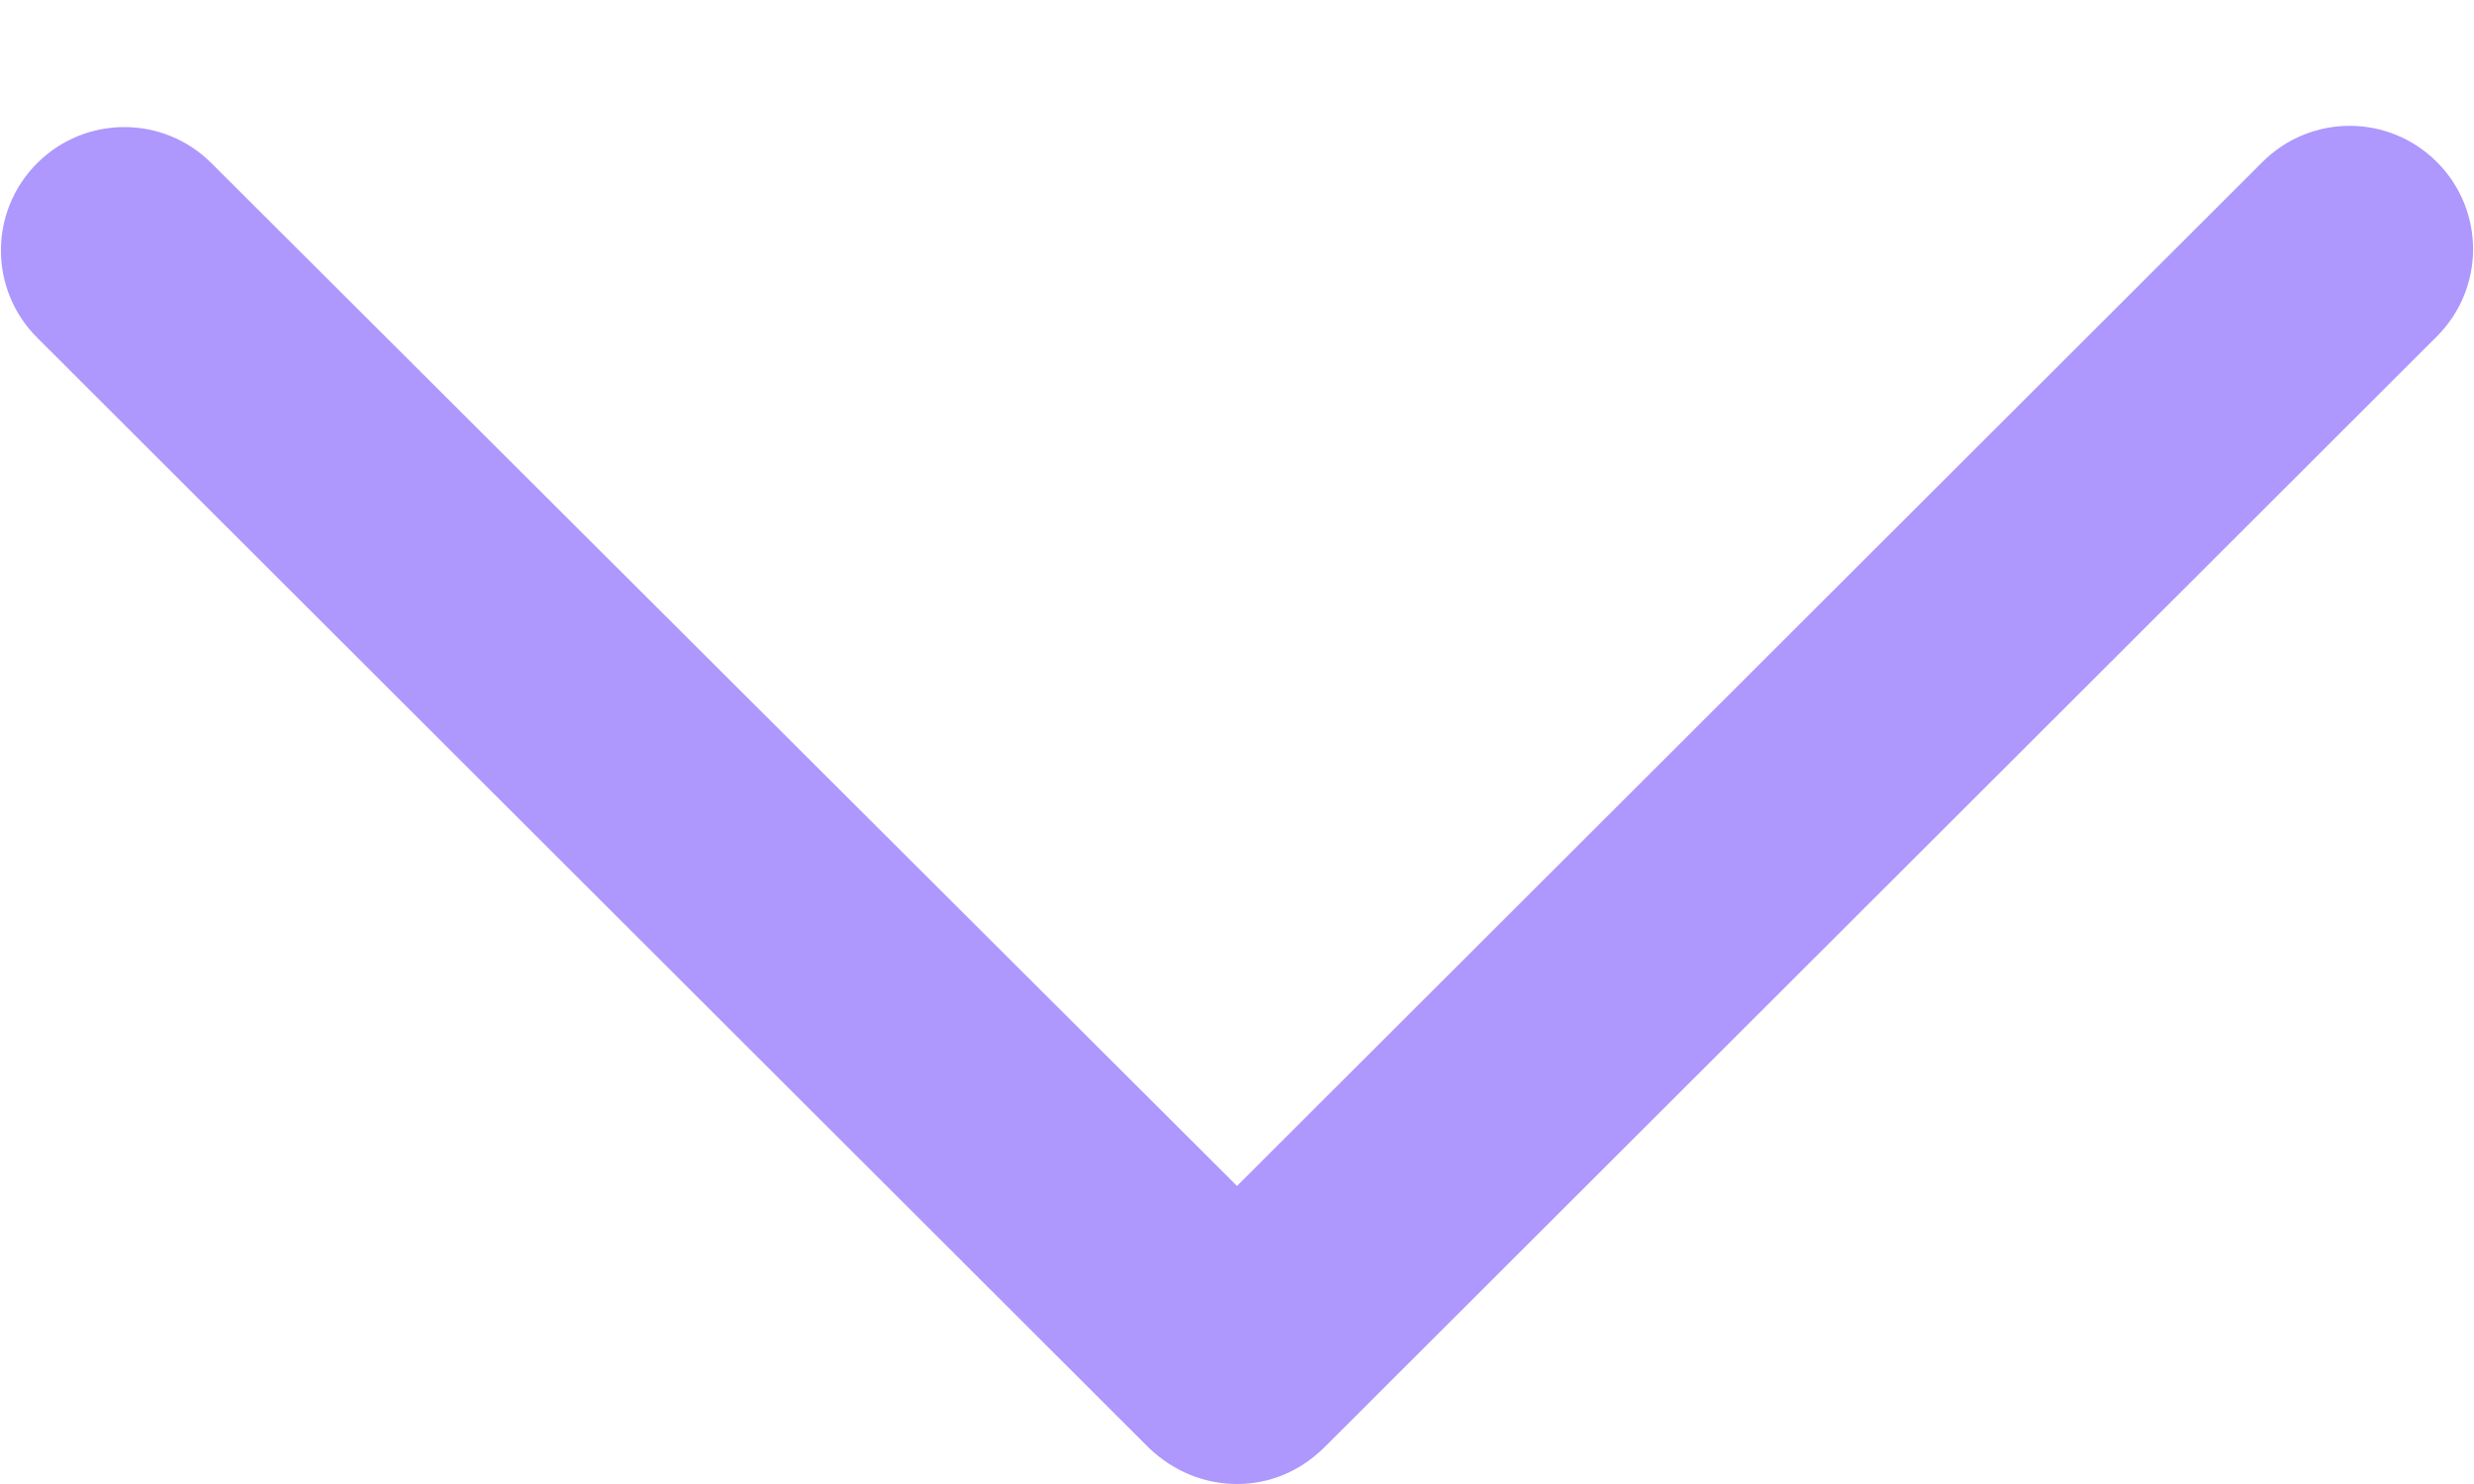 <svg width="10" height="6" viewBox="0 0 10 6" fill="none" xmlns="http://www.w3.org/2000/svg">
<path d="M5 6C4.87 6 4.745 5.95 4.645 5.855L0.15 1.365C-0.045 1.17 -0.045 0.855 0.15 0.66C0.345 0.465 0.66 0.465 0.855 0.66L5 4.795L9.145 0.655C9.34 0.46 9.655 0.46 9.85 0.655C10.045 0.85 10.045 1.165 9.85 1.36L5.355 5.85C5.255 5.95 5.13 6 5 6Z" fill="#AE97FD"/>
</svg>

